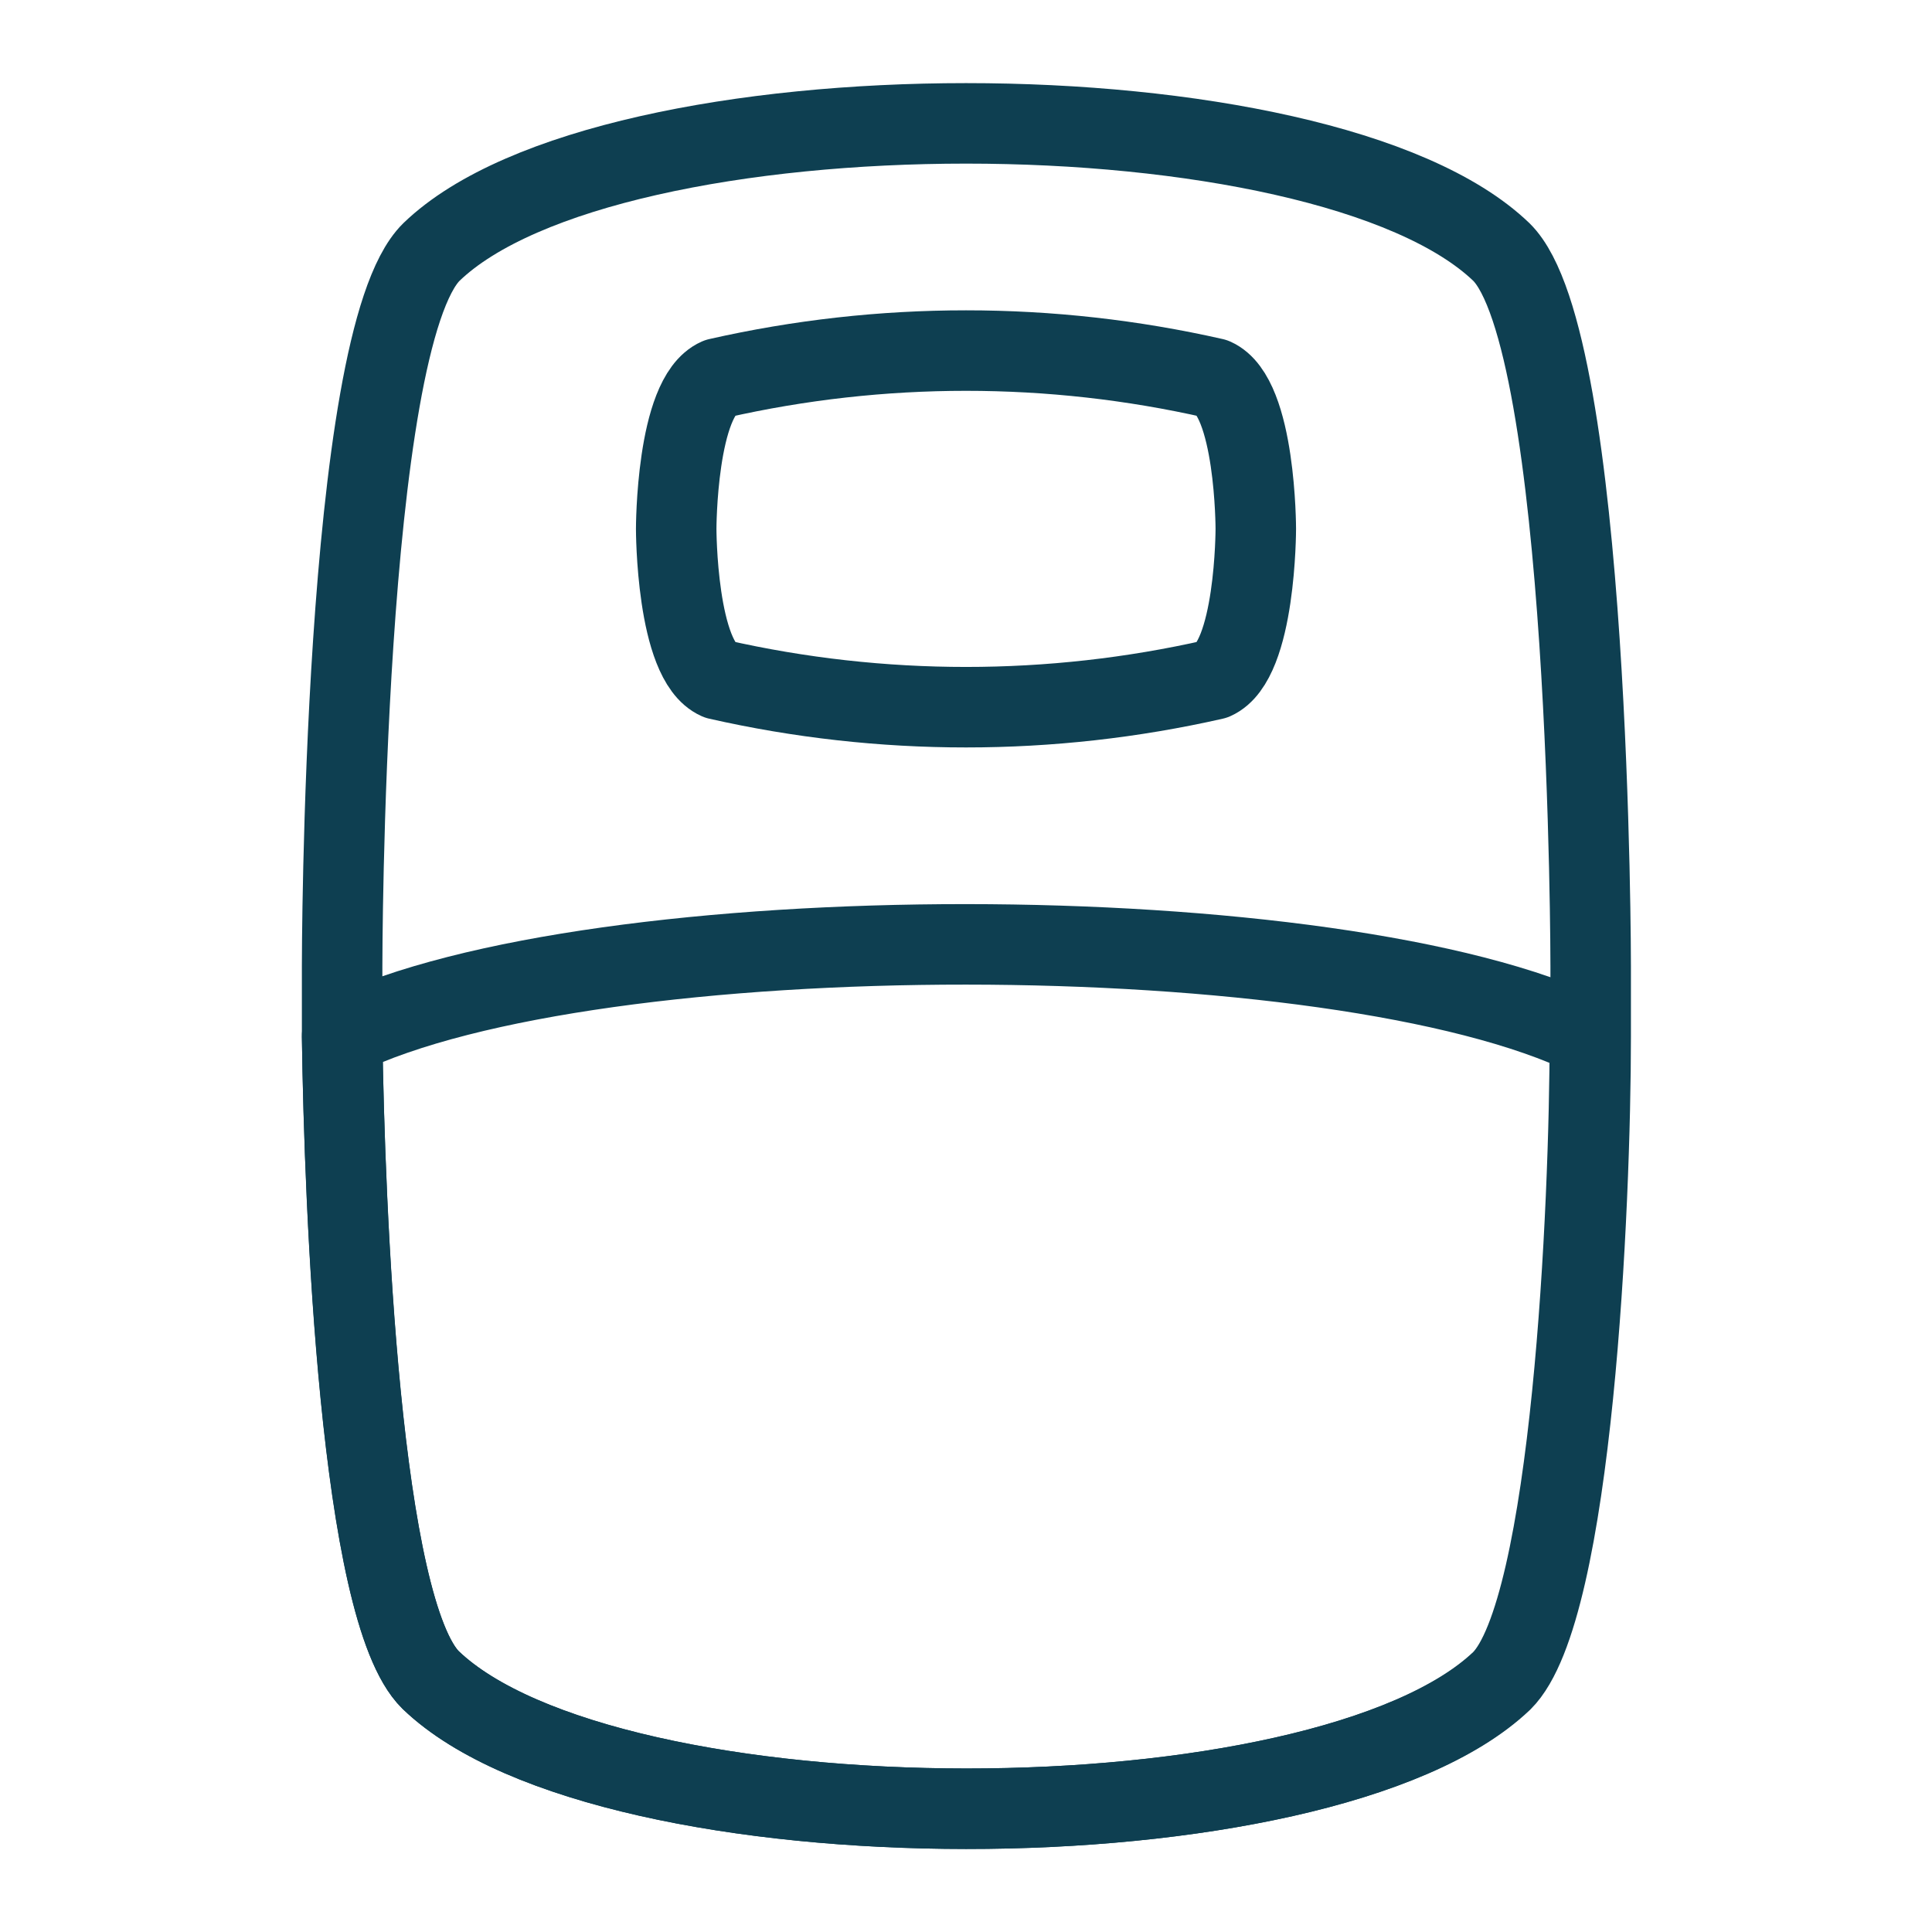 <?xml version="1.0" encoding="UTF-8"?> <svg xmlns="http://www.w3.org/2000/svg" width="24" height="24" viewBox="0 0 24 24" fill="none"><path d="M4.25 12.88C4.25 12.34 4.25 12 4.25 12C4.25 12 4.25 4.22 5.36 3.13C7.57 1 16.43 1 18.65 3.13C19.76 4.22 19.76 12 19.76 12C19.76 12 19.76 12.34 19.76 12.88C19.76 14.95 19.54 20.01 18.66 20.88C16.43 23 7.57 23 5.35 20.87C4.47 20 4.28 15 4.25 12.88Z" stroke="#0E3F51" stroke-linecap="round" stroke-linejoin="round"></path><path d="M19.75 12.88C19.75 14.95 19.53 20.01 18.65 20.88C16.43 23 7.57 23 5.35 20.87C4.47 20.01 4.28 14.95 4.25 12.87C7.38 11.35 16.62 11.35 19.75 12.88Z" stroke="#0E3F51" stroke-linecap="round" stroke-linejoin="round"></path><path d="M15.6 6.57C15.6 6.57 15.6 8.21 15.08 8.44C13.053 8.9 10.948 8.9 8.92 8.44C8.4 8.21 8.4 6.57 8.4 6.57C8.4 6.57 8.4 4.93 8.92 4.7C10.948 4.24 13.053 4.24 15.08 4.7C15.6 4.93 15.6 6.57 15.6 6.57Z" stroke="#0E3F51" stroke-linecap="round" stroke-linejoin="round"></path></svg> 
